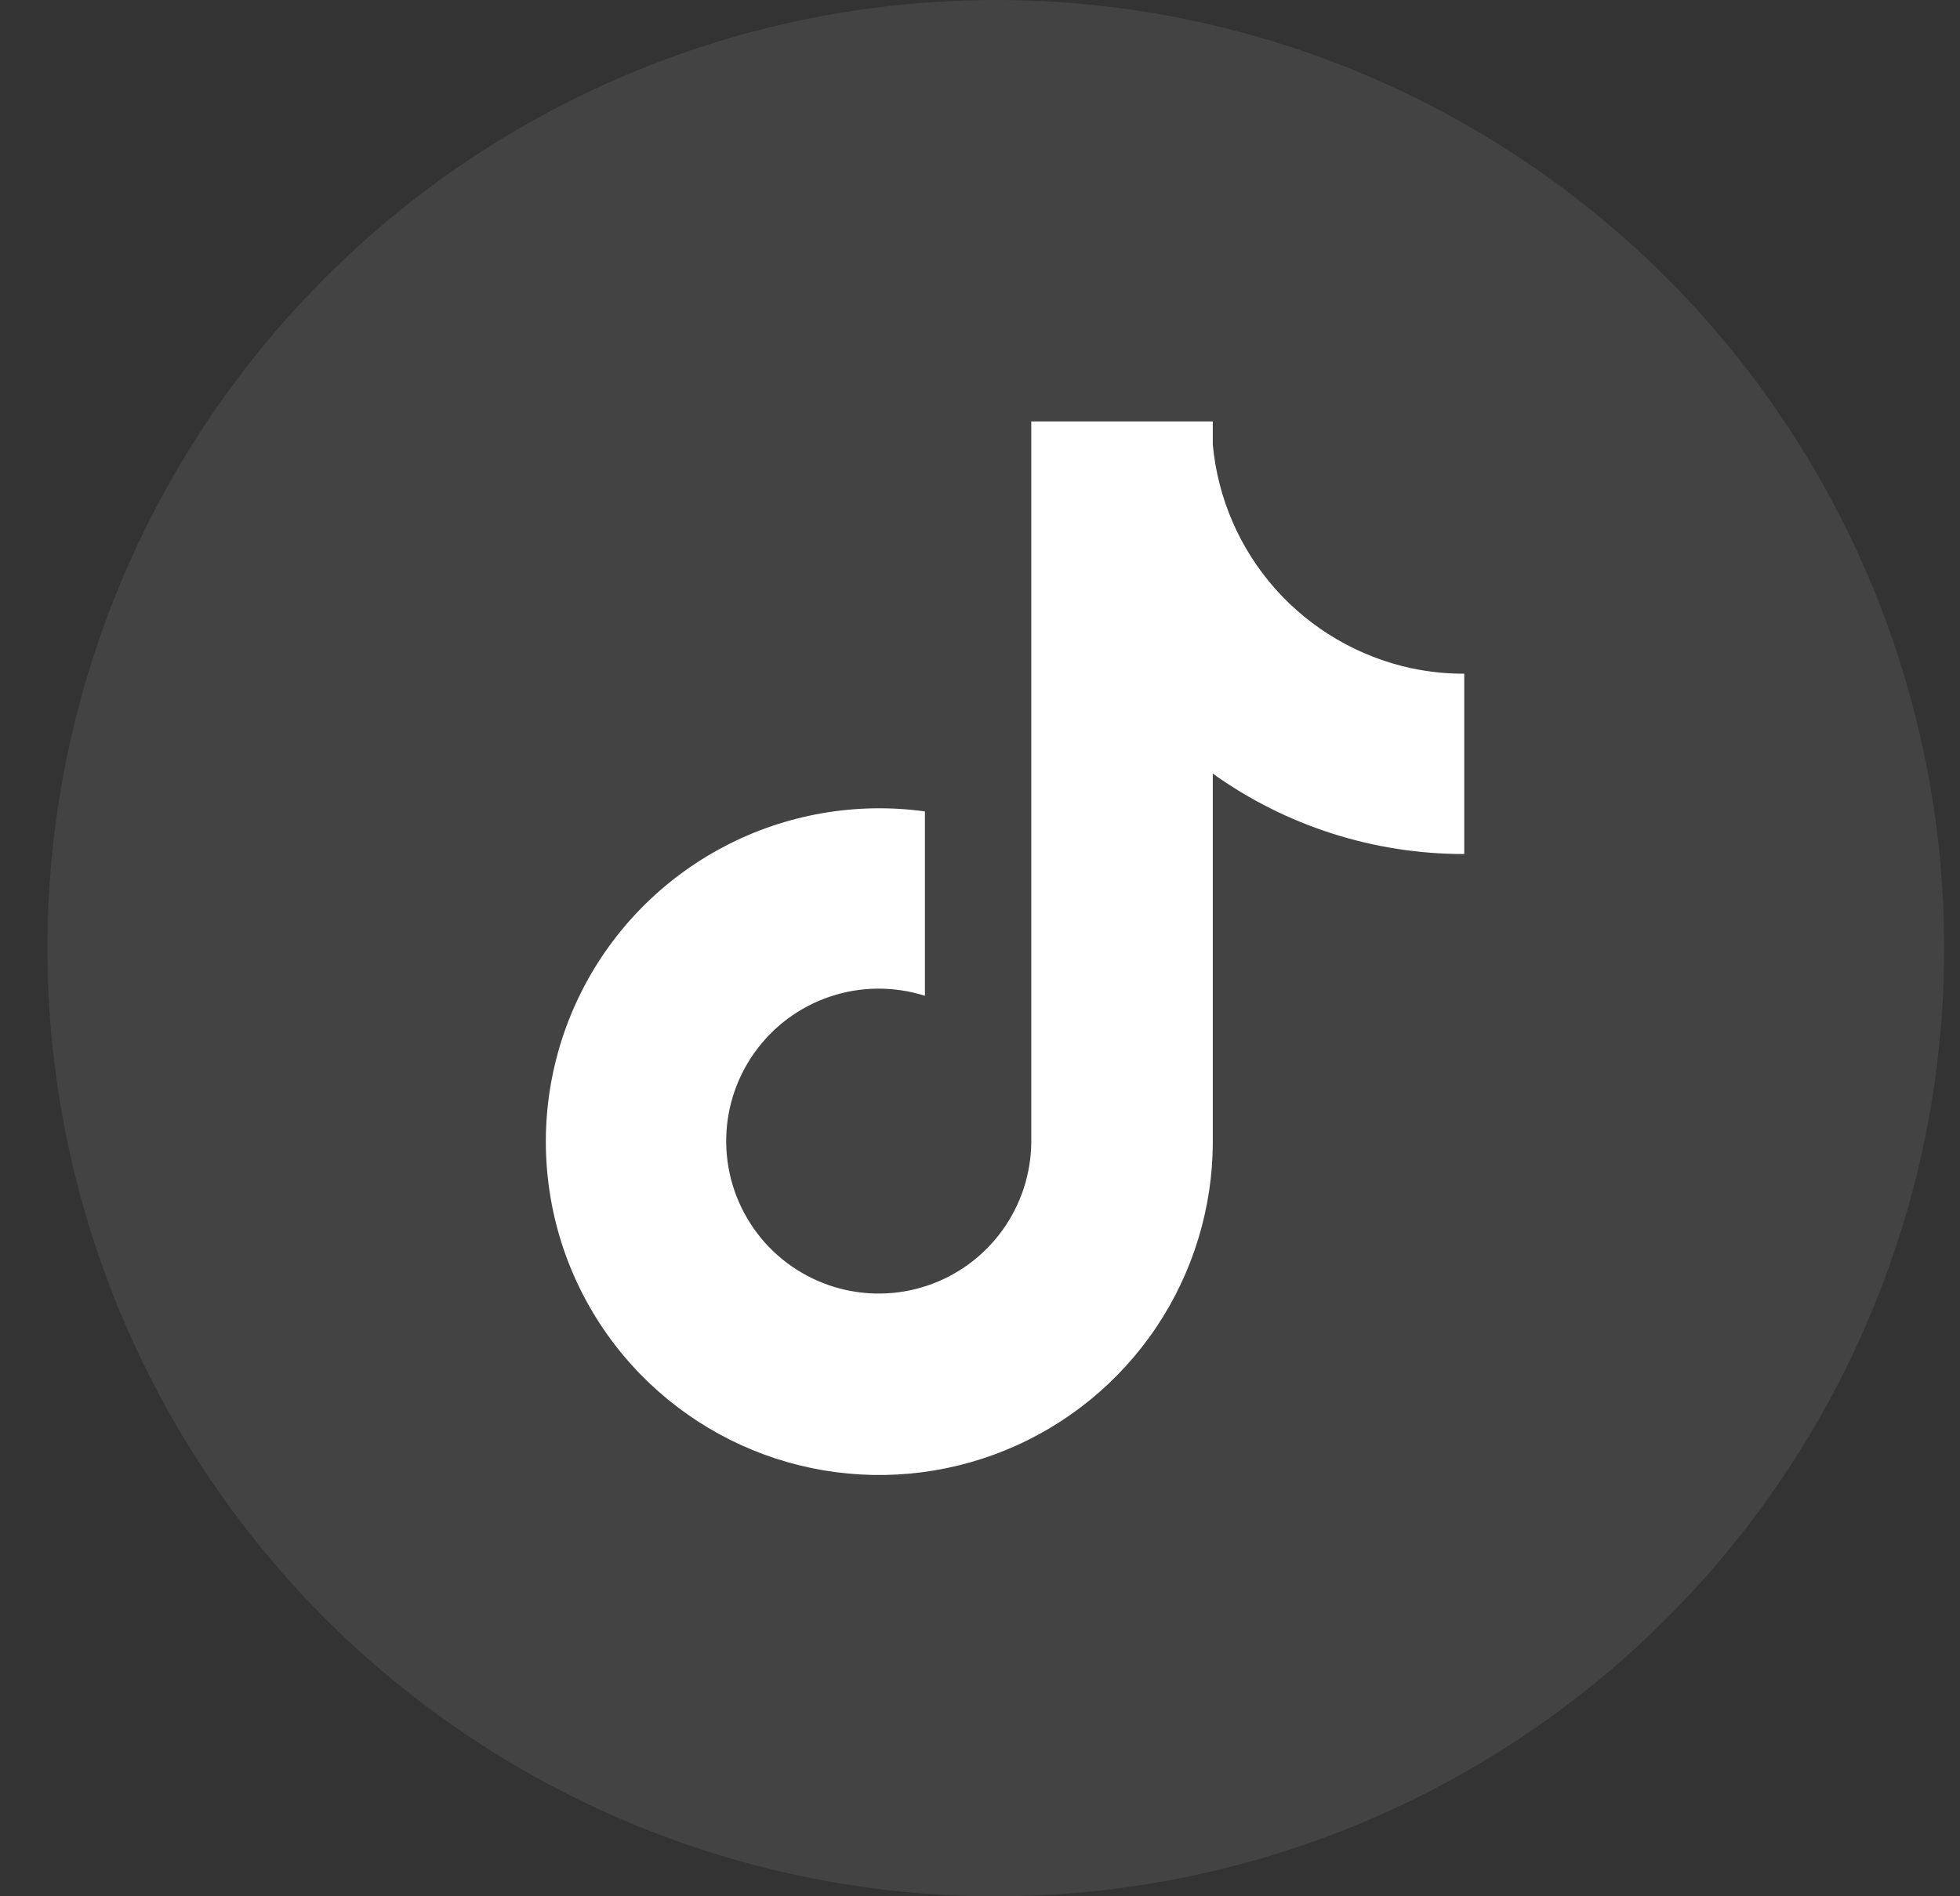 <svg width="31" height="30" viewBox="0 0 31 30" fill="none" xmlns="http://www.w3.org/2000/svg">
<rect x="0" y="0" width="31" height="30" fill="#333333" stroke="none"/>
<circle cx="15.75" cy="15" r="15" fill="#D9D9D9" fill-opacity="0.1"/>
<path d="M22.323 10.572C21.491 10.393 20.738 9.954 20.172 9.318C19.607 8.682 19.26 7.881 19.182 7.034V6.667H16.311V18.06C16.309 18.564 16.149 19.055 15.854 19.464C15.559 19.873 15.143 20.179 14.664 20.34C14.186 20.5 13.67 20.506 13.188 20.358C12.706 20.209 12.282 19.914 11.977 19.512C11.667 19.104 11.495 18.608 11.486 18.095C11.477 17.583 11.631 17.081 11.927 16.662C12.222 16.243 12.644 15.929 13.13 15.766C13.615 15.603 14.141 15.599 14.629 15.754V12.837C13.54 12.687 12.431 12.88 11.457 13.391C10.483 13.902 9.693 14.704 9.198 15.686C8.703 16.668 8.527 17.78 8.695 18.867C8.862 19.954 9.366 20.961 10.134 21.747C10.867 22.497 11.807 23.012 12.833 23.225C13.86 23.438 14.926 23.341 15.897 22.945C16.868 22.55 17.699 21.874 18.284 21.004C18.869 20.134 19.182 19.109 19.182 18.061V12.239C20.342 13.069 21.733 13.513 23.159 13.511V10.658C22.878 10.659 22.598 10.63 22.323 10.572Z" fill="white"/>
</svg>
